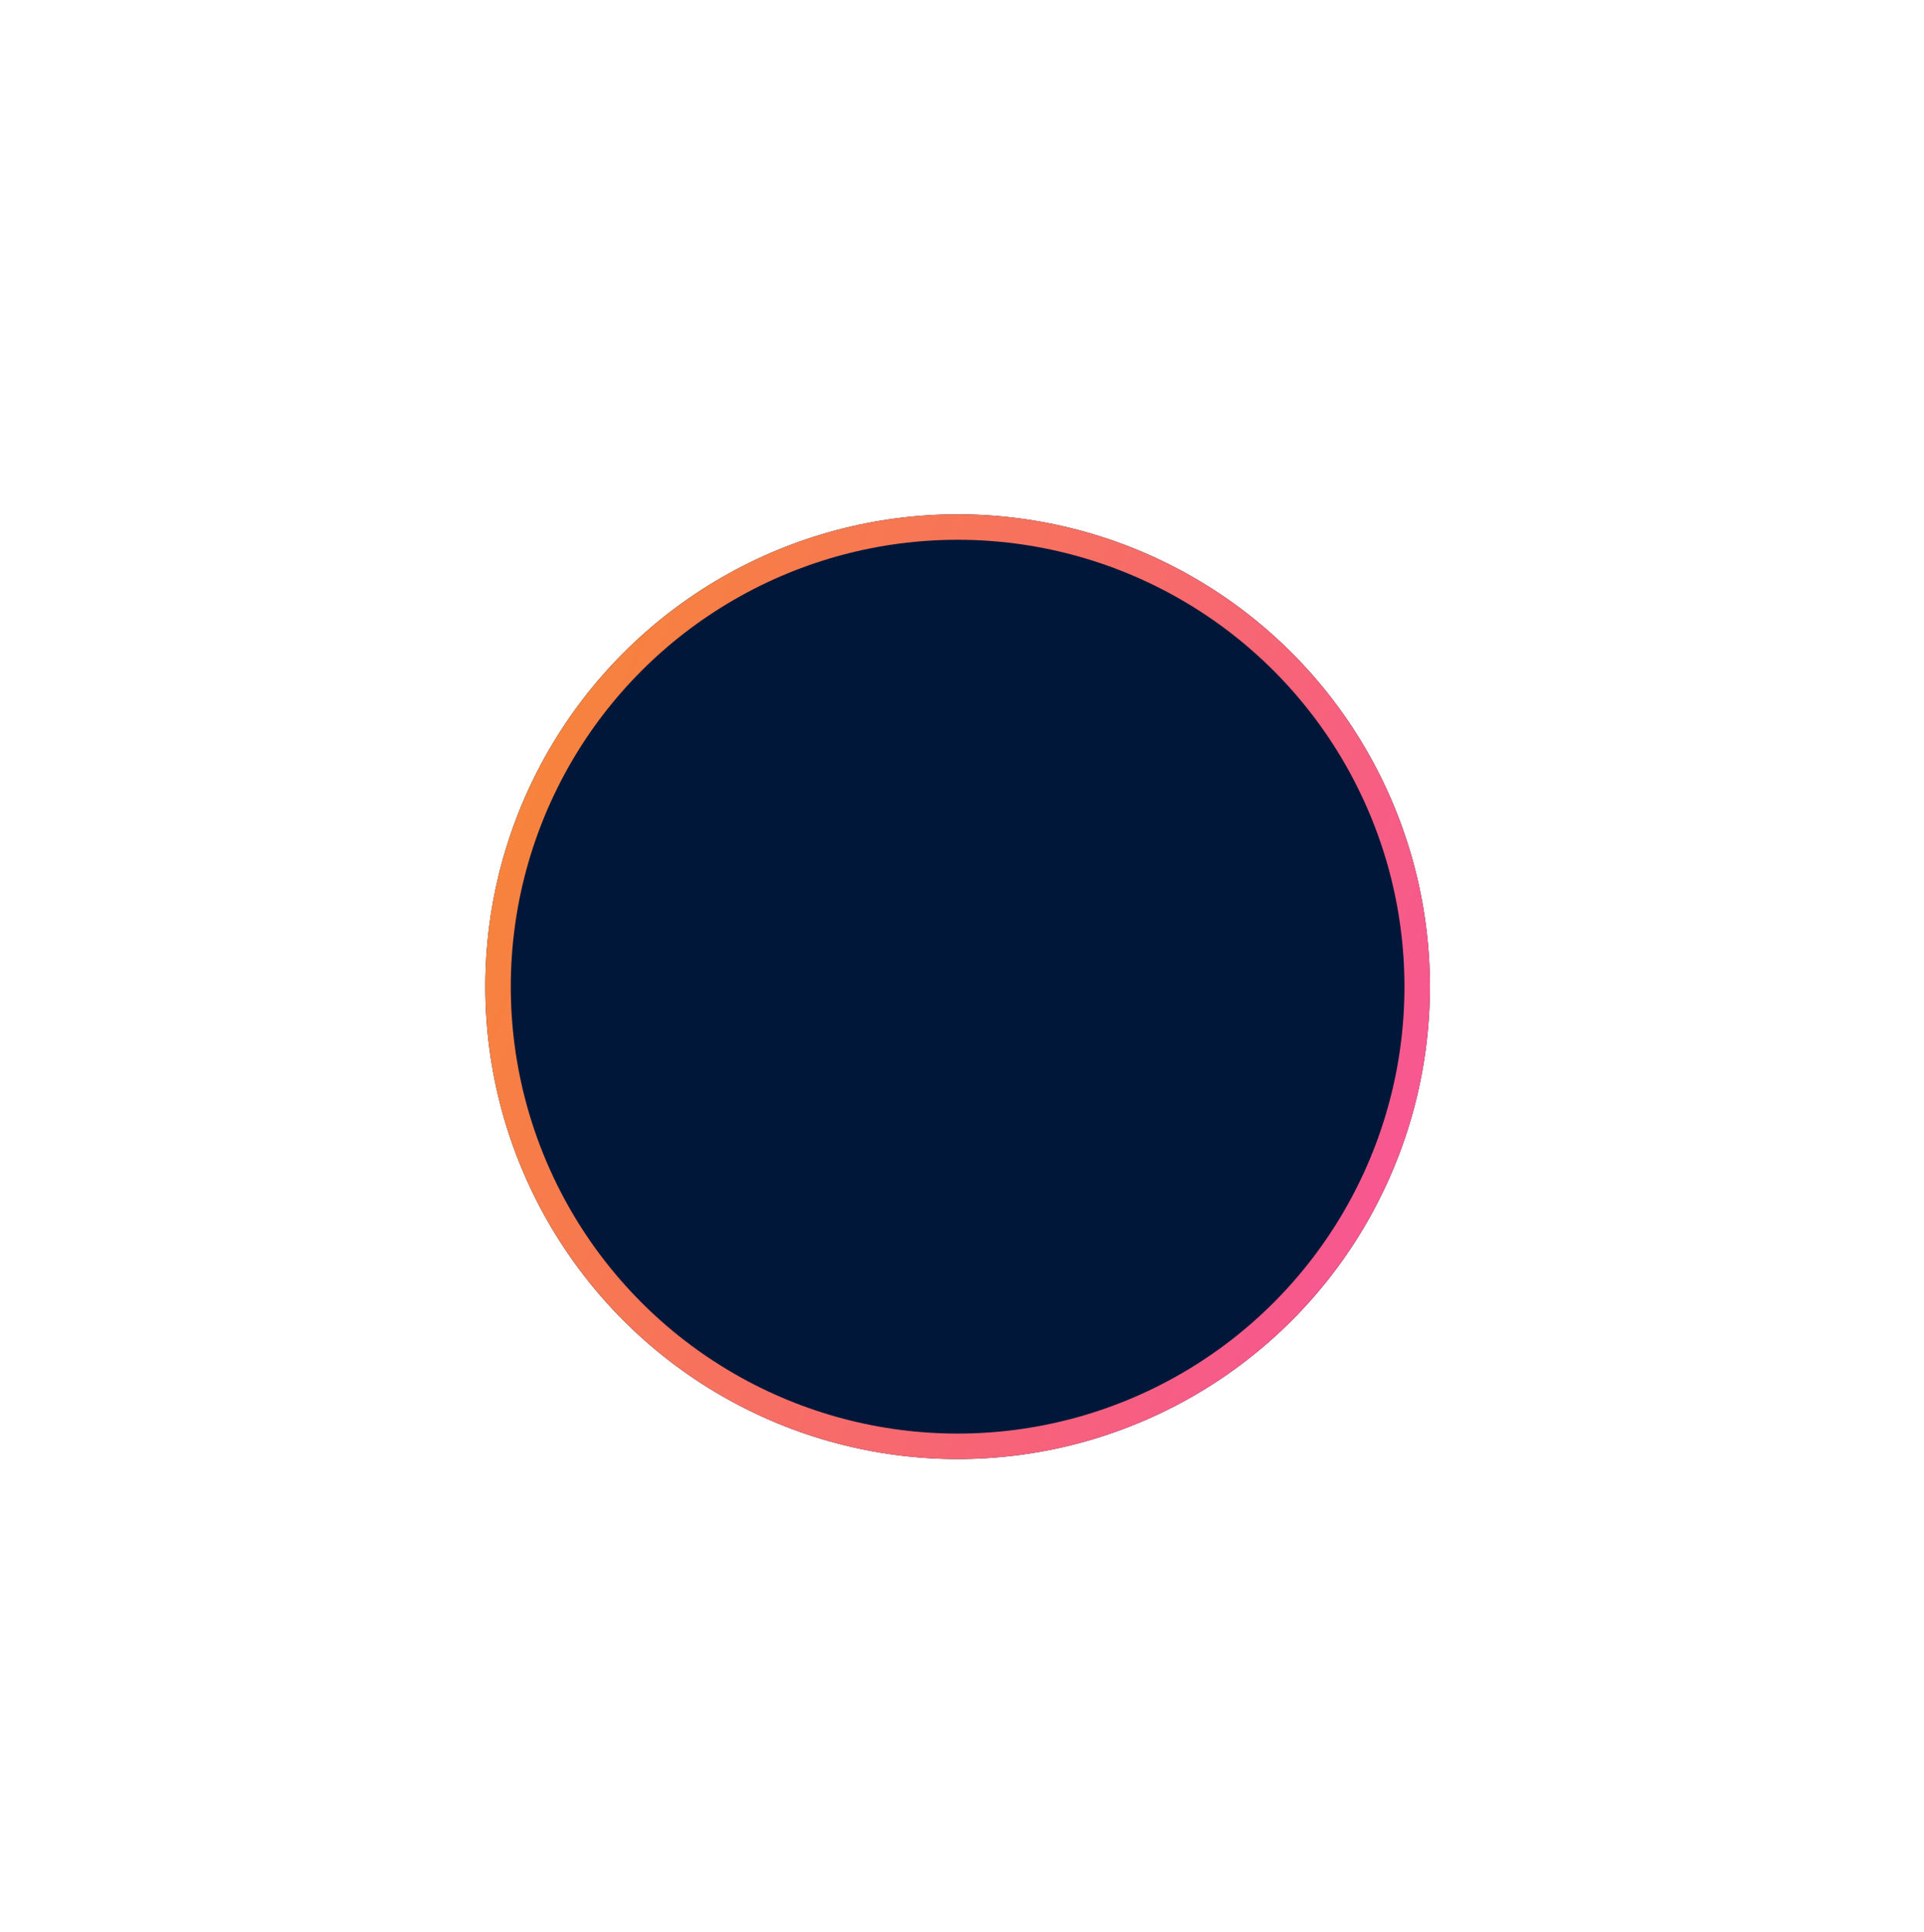 <svg width="485" height="487" viewBox="0 0 485 487" fill="none" xmlns="http://www.w3.org/2000/svg">
<circle opacity="0.1" cx="242.217" cy="242.217" r="237.217" stroke="url(#paint0_linear_303_3041)" stroke-opacity="0.4" stroke-width="10"/>
<circle cx="242.217" cy="242.217" r="242.217" fill="url(#paint1_radial_303_3041)" fill-opacity="0.16"/>
<g clip-path="url(#clip0_303_3041)">
<path opacity="0.5" d="M242.945 4.867V245.677" stroke="url(#paint2_linear_303_3041)" stroke-width="2.685" stroke-miterlimit="10" stroke-linecap="round" stroke-dasharray="11.94 10.3"/>
<path opacity="0.5" d="M138.516 28.688L242.944 245.677" stroke="url(#paint3_linear_303_3041)" stroke-width="2.685" stroke-miterlimit="10" stroke-linecap="round" stroke-dasharray="11.94 10.3"/>
<path opacity="0.5" d="M54.746 95.439L242.944 245.677" stroke="url(#paint4_linear_303_3041)" stroke-width="2.685" stroke-miterlimit="10" stroke-linecap="round" stroke-dasharray="11.94 10.3"/>
<path opacity="0.5" d="M8.215 191.914L242.944 245.677" stroke="url(#paint5_linear_303_3041)" stroke-width="2.685" stroke-miterlimit="10" stroke-linecap="round" stroke-dasharray="11.94 10.3"/>
<path opacity="0.5" d="M8.121 299.027L242.944 245.677" stroke="url(#paint6_linear_303_3041)" stroke-width="2.685" stroke-miterlimit="10" stroke-linecap="round" stroke-dasharray="11.94 10.3"/>
<path opacity="0.5" d="M54.486 395.585L242.946 245.677" stroke="url(#paint7_linear_303_3041)" stroke-width="2.685" stroke-miterlimit="10" stroke-linecap="round" stroke-dasharray="11.94 10.3"/>
<path opacity="0.5" d="M138.139 462.483L242.944 245.677" stroke="url(#paint8_linear_303_3041)" stroke-width="2.685" stroke-miterlimit="10" stroke-linecap="round" stroke-dasharray="11.94 10.3"/>
<path opacity="0.5" d="M242.525 486.487L242.944 245.677" stroke="url(#paint9_linear_303_3041)" stroke-width="2.685" stroke-miterlimit="10" stroke-linecap="round" stroke-dasharray="11.94 10.3"/>
<path opacity="0.5" d="M346.997 462.844L242.945 245.677" stroke="url(#paint10_linear_303_3041)" stroke-width="2.685" stroke-miterlimit="10" stroke-linecap="round" stroke-dasharray="11.94 10.3"/>
<path opacity="0.5" d="M430.881 396.239L242.945 245.677" stroke="url(#paint11_linear_303_3041)" stroke-width="2.685" stroke-miterlimit="10" stroke-linecap="round" stroke-dasharray="11.94 10.3"/>
<path opacity="0.5" d="M477.585 299.848L242.945 245.677" stroke="url(#paint12_linear_303_3041)" stroke-width="2.685" stroke-miterlimit="10" stroke-linecap="round" stroke-dasharray="11.94 10.3"/>
<path opacity="0.5" d="M477.868 192.735L242.945 245.677" stroke="url(#paint13_linear_303_3041)" stroke-width="2.685" stroke-miterlimit="10" stroke-linecap="round" stroke-dasharray="11.94 10.3"/>
<path opacity="0.5" d="M431.666 96.099L242.945 245.677" stroke="url(#paint14_linear_303_3041)" stroke-width="2.685" stroke-miterlimit="10" stroke-linecap="round" stroke-dasharray="11.94 10.3"/>
<path opacity="0.5" d="M348.133 29.054L242.945 245.677" stroke="url(#paint15_linear_303_3041)" stroke-width="2.685" stroke-miterlimit="10" stroke-linecap="round" stroke-dasharray="11.94 10.3"/>
<g filter="url(#filter0_d_303_3041)">
<circle cx="241.396" cy="244.681" r="119.056" fill="#011739"/>
<circle cx="241.396" cy="244.681" r="115.846" stroke="url(#paint16_linear_303_3041)" stroke-width="6.42"/>
</g>
</g>
<defs>
<filter id="filter0_d_303_3041" x="98.34" y="105.625" width="286.111" height="286.111" filterUnits="userSpaceOnUse" color-interpolation-filters="sRGB">
<feFlood flood-opacity="0" result="BackgroundImageFix"/>
<feColorMatrix in="SourceAlpha" type="matrix" values="0 0 0 0 0 0 0 0 0 0 0 0 0 0 0 0 0 0 127 0" result="hardAlpha"/>
<feOffset dy="4"/>
<feGaussianBlur stdDeviation="12"/>
<feComposite in2="hardAlpha" operator="out"/>
<feColorMatrix type="matrix" values="0 0 0 0 0.733 0 0 0 0 0.098 0 0 0 0 0.745 0 0 0 0.38 0"/>
<feBlend mode="normal" in2="BackgroundImageFix" result="effect1_dropShadow_303_3041"/>
<feBlend mode="normal" in="SourceGraphic" in2="effect1_dropShadow_303_3041" result="shape"/>
</filter>
<linearGradient id="paint0_linear_303_3041" x1="-67" y1="-100" x2="567" y2="568" gradientUnits="userSpaceOnUse">
<stop stop-color="white"/>
<stop offset="1" stop-color="white" stop-opacity="0"/>
</linearGradient>
<radialGradient id="paint1_radial_303_3041" cx="0" cy="0" r="1" gradientUnits="userSpaceOnUse" gradientTransform="translate(235.649 242.217) rotate(45) scale(836.046)">
<stop stop-color="white" stop-opacity="0"/>
<stop offset="1" stop-color="white"/>
</radialGradient>
<linearGradient id="paint2_linear_303_3041" x1="243.445" y1="4.867" x2="243.445" y2="245.677" gradientUnits="userSpaceOnUse">
<stop stop-color="white" stop-opacity="0"/>
<stop offset="1" stop-color="white"/>
</linearGradient>
<linearGradient id="paint3_linear_303_3041" x1="190.73" y1="28.688" x2="190.73" y2="245.677" gradientUnits="userSpaceOnUse">
<stop stop-color="white" stop-opacity="0"/>
<stop offset="1" stop-color="white"/>
</linearGradient>
<linearGradient id="paint4_linear_303_3041" x1="148.845" y1="95.439" x2="148.845" y2="245.677" gradientUnits="userSpaceOnUse">
<stop stop-color="white" stop-opacity="0"/>
<stop offset="1" stop-color="white"/>
</linearGradient>
<linearGradient id="paint5_linear_303_3041" x1="125.579" y1="191.914" x2="125.579" y2="245.677" gradientUnits="userSpaceOnUse">
<stop stop-color="white" stop-opacity="0"/>
<stop offset="1" stop-color="white"/>
</linearGradient>
<linearGradient id="paint6_linear_303_3041" x1="125.533" y1="245.677" x2="125.533" y2="299.027" gradientUnits="userSpaceOnUse">
<stop stop-color="white"/>
<stop offset="1" stop-color="white" stop-opacity="0"/>
</linearGradient>
<linearGradient id="paint7_linear_303_3041" x1="148.716" y1="245.677" x2="148.716" y2="395.585" gradientUnits="userSpaceOnUse">
<stop stop-color="white"/>
<stop offset="1" stop-color="white" stop-opacity="0"/>
</linearGradient>
<linearGradient id="paint8_linear_303_3041" x1="190.541" y1="245.677" x2="190.541" y2="462.483" gradientUnits="userSpaceOnUse">
<stop stop-color="white"/>
<stop offset="1" stop-color="white" stop-opacity="0"/>
</linearGradient>
<linearGradient id="paint9_linear_303_3041" x1="242.735" y1="245.677" x2="242.735" y2="486.487" gradientUnits="userSpaceOnUse">
<stop stop-color="white"/>
<stop offset="1" stop-color="white" stop-opacity="0"/>
</linearGradient>
<linearGradient id="paint10_linear_303_3041" x1="294.971" y1="245.677" x2="294.971" y2="462.844" gradientUnits="userSpaceOnUse">
<stop stop-color="white"/>
<stop offset="1" stop-color="white" stop-opacity="0"/>
</linearGradient>
<linearGradient id="paint11_linear_303_3041" x1="336.913" y1="245.677" x2="336.913" y2="396.239" gradientUnits="userSpaceOnUse">
<stop stop-color="white"/>
<stop offset="1" stop-color="white" stop-opacity="0"/>
</linearGradient>
<linearGradient id="paint12_linear_303_3041" x1="360.265" y1="245.677" x2="360.265" y2="299.848" gradientUnits="userSpaceOnUse">
<stop stop-color="white"/>
<stop offset="1" stop-color="white" stop-opacity="0"/>
</linearGradient>
<linearGradient id="paint13_linear_303_3041" x1="360.407" y1="192.735" x2="360.407" y2="245.677" gradientUnits="userSpaceOnUse">
<stop stop-color="white" stop-opacity="0"/>
<stop offset="1" stop-color="white"/>
</linearGradient>
<linearGradient id="paint14_linear_303_3041" x1="337.306" y1="96.099" x2="337.306" y2="245.677" gradientUnits="userSpaceOnUse">
<stop stop-color="white" stop-opacity="0"/>
<stop offset="1" stop-color="white"/>
</linearGradient>
<linearGradient id="paint15_linear_303_3041" x1="295.539" y1="29.054" x2="295.539" y2="245.677" gradientUnits="userSpaceOnUse">
<stop stop-color="white" stop-opacity="0"/>
<stop offset="1" stop-color="white"/>
</linearGradient>
<linearGradient id="paint16_linear_303_3041" x1="635.512" y1="435.991" x2="34.999" y2="208" gradientUnits="userSpaceOnUse">
<stop stop-color="#F81CFF"/>
<stop offset="1" stop-color="#F7931E"/>
</linearGradient>
<clipPath id="clip0_303_3041">
<rect width="469.745" height="481.501" fill="white" transform="translate(8.121 4.927)"/>
</clipPath>
</defs>
</svg>
